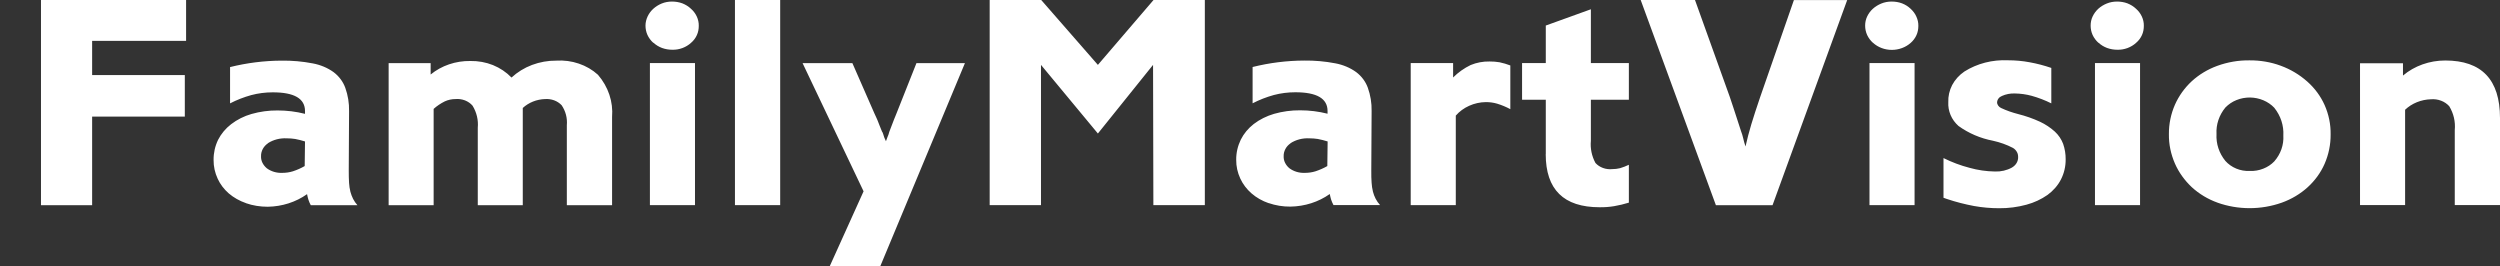 <svg width="244" height="26" viewBox="0 0 244 26" fill="none" xmlns="http://www.w3.org/2000/svg">
<rect x="0" y="0" width="244" height="26" fill="#333333" stroke="none"/>
<path d="M80.977 25.993L84.285 18.673L78.331 6.16H83.192L85.346 11.077C85.431 11.256 85.5 11.401 85.546 11.512C85.569 11.588 85.608 11.664 85.646 11.74L85.846 12.251L86.077 12.824C86.131 12.9 86.169 12.976 86.192 13.066C86.223 13.162 86.261 13.287 86.308 13.425L86.469 13.784L86.6 13.425C86.685 13.238 86.754 13.045 86.8 12.851L87.031 12.251L87.261 11.65C87.3 11.553 87.338 11.457 87.377 11.367C87.415 11.277 87.446 11.173 87.492 11.084L89.446 6.16H94.177L85.908 26H80.977V25.993ZM216.431 19.778C215.485 19.44 214.631 18.922 213.915 18.266C213.215 17.603 212.654 16.829 212.277 15.973C211.877 15.055 211.669 14.081 211.685 13.093C211.677 12.106 211.877 11.125 212.277 10.213C212.654 9.364 213.208 8.584 213.915 7.928C214.623 7.279 215.469 6.768 216.4 6.429C217.4 6.063 218.477 5.877 219.554 5.891C220.6 5.884 221.631 6.056 222.6 6.415C223.569 6.768 224.446 7.299 225.192 7.962C225.923 8.611 226.492 9.385 226.877 10.241C227.285 11.16 227.485 12.133 227.469 13.121C227.477 14.108 227.277 15.089 226.877 16C226.5 16.857 225.938 17.63 225.223 18.279C224.508 18.929 223.646 19.44 222.708 19.778C220.685 20.496 218.438 20.496 216.423 19.778H216.431ZM217.2 10.49C216.585 11.236 216.277 12.154 216.331 13.086C216.277 14.025 216.585 14.958 217.2 15.71C217.485 16.028 217.846 16.284 218.262 16.456C218.677 16.629 219.123 16.705 219.577 16.684C220.031 16.705 220.477 16.629 220.892 16.463C221.308 16.304 221.677 16.056 221.969 15.752C222.592 15.041 222.908 14.143 222.854 13.231C222.908 12.258 222.6 11.305 221.969 10.517C221.677 10.207 221.308 9.958 220.9 9.785C220.492 9.613 220.046 9.523 219.592 9.516C219.138 9.516 218.692 9.599 218.285 9.765C217.869 9.93 217.508 10.179 217.208 10.483L217.2 10.49ZM192.677 20.109C191.769 19.937 190.877 19.709 190.015 19.419L189.685 19.302V15.427C190.492 15.828 191.346 16.152 192.231 16.38C193.038 16.608 193.869 16.726 194.715 16.739C195.292 16.76 195.862 16.629 196.354 16.36C196.546 16.249 196.708 16.097 196.815 15.918C196.923 15.738 196.977 15.531 196.969 15.324C196.969 15.151 196.938 14.979 196.846 14.827C196.762 14.675 196.631 14.537 196.469 14.44C195.862 14.122 195.2 13.887 194.515 13.736C193.285 13.501 192.131 13.004 191.146 12.292C190.808 11.988 190.546 11.629 190.377 11.229C190.208 10.828 190.131 10.4 190.154 9.972C190.131 9.399 190.262 8.825 190.531 8.301C190.808 7.783 191.215 7.327 191.723 6.982C192.969 6.194 194.462 5.815 195.977 5.884C196.692 5.884 197.4 5.946 198.092 6.077C198.815 6.208 199.523 6.395 200.208 6.629V10.089C199.6 9.785 198.954 9.537 198.285 9.35C197.746 9.205 197.192 9.129 196.631 9.122C196.2 9.109 195.777 9.191 195.392 9.364C195.254 9.419 195.138 9.502 195.054 9.613C194.969 9.723 194.923 9.854 194.915 9.993C194.915 10.11 194.962 10.22 195.031 10.317C195.1 10.414 195.2 10.497 195.315 10.545C195.846 10.794 196.4 10.987 196.969 11.132C197.708 11.319 198.423 11.567 199.108 11.885C199.638 12.133 200.123 12.458 200.546 12.838C200.915 13.176 201.192 13.59 201.362 14.039C201.531 14.53 201.615 15.041 201.608 15.552C201.615 16.228 201.462 16.905 201.146 17.52C200.846 18.107 200.392 18.618 199.838 19.025C199.223 19.453 198.531 19.778 197.785 19.978C196.923 20.213 196.023 20.33 195.123 20.323C194.308 20.323 193.485 20.254 192.685 20.109H192.677ZM150.869 15.041V9.737H148.554V6.153H150.869V2.493L155.269 0.905V6.153H158.977V9.737H155.269V13.742C155.2 14.488 155.354 15.234 155.715 15.904C155.908 16.118 156.162 16.291 156.454 16.394C156.738 16.498 157.054 16.539 157.362 16.505C157.615 16.505 157.869 16.477 158.115 16.415C158.415 16.325 158.7 16.215 158.977 16.083V19.778C158.508 19.923 158.023 20.04 157.531 20.123C157.069 20.199 156.6 20.234 156.123 20.227C152.615 20.227 150.862 18.5 150.862 15.041H150.869ZM123.815 19.826C123.192 19.612 122.623 19.288 122.146 18.873C121.677 18.466 121.308 17.976 121.054 17.43C120.785 16.85 120.646 16.228 120.654 15.6C120.646 14.923 120.8 14.253 121.1 13.632C121.392 13.045 121.823 12.527 122.362 12.106C122.946 11.657 123.623 11.325 124.346 11.111C125.169 10.877 126.031 10.759 126.892 10.766C127.8 10.766 128.7 10.877 129.569 11.098V10.835C129.569 9.613 128.523 9.005 126.423 9.005C125.708 9.005 125 9.095 124.323 9.274C123.6 9.475 122.908 9.744 122.254 10.082V6.54C123.892 6.132 125.585 5.918 127.285 5.911C128.308 5.897 129.331 5.987 130.331 6.181C131.069 6.319 131.769 6.609 132.362 7.037C132.892 7.437 133.285 7.969 133.5 8.563C133.762 9.295 133.885 10.062 133.869 10.828L133.838 16.622C133.838 17.099 133.838 17.506 133.869 17.837C133.885 18.128 133.931 18.424 134 18.708C134.062 18.942 134.146 19.177 134.262 19.398C134.377 19.619 134.523 19.826 134.692 20.013H130.146C130.054 19.84 129.977 19.661 129.915 19.474C129.869 19.336 129.831 19.156 129.785 18.936C128.685 19.716 127.338 20.144 125.946 20.165C125.215 20.172 124.492 20.054 123.815 19.819V19.826ZM125.962 13.984C125.746 14.129 125.569 14.322 125.454 14.543C125.338 14.764 125.277 15.006 125.285 15.248C125.277 15.469 125.323 15.69 125.423 15.89C125.523 16.09 125.662 16.27 125.846 16.422C126.277 16.739 126.815 16.898 127.369 16.871C127.715 16.871 128.062 16.822 128.392 16.719C128.792 16.587 129.185 16.415 129.546 16.208L129.577 13.805C129.262 13.708 128.946 13.625 128.615 13.563C128.346 13.521 128.069 13.501 127.792 13.501C127.138 13.466 126.492 13.632 125.954 13.977L125.962 13.984ZM24.008 19.826C23.385 19.612 22.808 19.288 22.323 18.873C21.861 18.466 21.492 17.983 21.246 17.444C20.977 16.864 20.838 16.242 20.846 15.614C20.838 14.937 20.985 14.267 21.285 13.646C21.585 13.059 22.015 12.541 22.561 12.12C23.146 11.671 23.823 11.332 24.546 11.125C25.369 10.89 26.231 10.773 27.092 10.78C28 10.78 28.9 10.89 29.769 11.111V10.842C29.769 9.62 28.723 9.012 26.623 9.012C25.908 9.012 25.2 9.102 24.523 9.281C23.8 9.482 23.108 9.751 22.454 10.089V6.547C24.092 6.139 25.785 5.925 27.485 5.918C28.508 5.904 29.531 5.994 30.531 6.188C31.269 6.326 31.969 6.616 32.562 7.044C33.092 7.444 33.485 7.976 33.7 8.57C33.962 9.302 34.085 10.069 34.069 10.842L34.038 16.636C34.038 17.112 34.046 17.52 34.069 17.851C34.085 18.141 34.131 18.438 34.2 18.721C34.261 18.956 34.354 19.191 34.462 19.412C34.577 19.633 34.715 19.84 34.885 20.027H30.331C30.238 19.854 30.162 19.674 30.1 19.488C30.054 19.35 30.015 19.17 29.969 18.949C28.869 19.73 27.523 20.158 26.131 20.178C25.4 20.178 24.677 20.068 23.992 19.826H24.008ZM26.154 13.984C25.939 14.129 25.762 14.322 25.646 14.543C25.531 14.764 25.469 15.006 25.477 15.248C25.469 15.469 25.515 15.69 25.615 15.89C25.715 16.09 25.861 16.27 26.038 16.422C26.469 16.739 27.008 16.898 27.561 16.871C27.908 16.871 28.254 16.822 28.585 16.719C28.992 16.587 29.377 16.415 29.738 16.208L29.769 13.805C29.454 13.708 29.139 13.625 28.808 13.563C28.538 13.521 28.262 13.501 27.985 13.501C27.331 13.466 26.685 13.632 26.146 13.977L26.154 13.984ZM239.585 20.02V12.693C239.662 11.885 239.477 11.077 239.046 10.366C238.831 10.131 238.562 9.944 238.246 9.827C237.938 9.709 237.6 9.661 237.262 9.689C236.308 9.716 235.4 10.082 234.738 10.711V20.013H230.338V6.174H234.531V7.375C235.646 6.429 237.123 5.904 238.654 5.904C242.215 5.904 244 7.776 244 11.519V20.013H239.585V20.02ZM204.469 20.02V6.153H208.869V20.02H204.469ZM182.462 20.02V6.153H186.862V20.02H182.462ZM167.469 20.02L160.131 0H165.431L168.838 9.488C169.038 10.089 169.162 10.441 169.2 10.573L169.562 11.684L169.923 12.796C170.008 13.017 170.077 13.238 170.131 13.473C170.192 13.749 170.269 14.025 170.362 14.295C170.515 13.597 170.708 12.879 170.923 12.147C171.146 11.415 171.431 10.531 171.785 9.495L175.085 0.007H180.285L173 20.027H167.462L167.469 20.02ZM137.685 20.02V6.153H141.823V7.562C142.315 7.071 142.892 6.657 143.538 6.346C144.123 6.105 144.754 5.987 145.392 6.001C145.715 6.001 146.038 6.022 146.354 6.077C146.715 6.153 147.069 6.257 147.408 6.388V10.655C147 10.434 146.569 10.255 146.115 10.117C145.762 10.013 145.392 9.965 145.023 9.965C144.454 9.972 143.9 10.096 143.392 10.324C142.885 10.552 142.438 10.877 142.085 11.284V20.02H137.692H137.685ZM112.569 20.02L112.538 6.333L107.154 13.031L101.6 6.333V20.02H96.592V0H101.623L107.154 6.333L112.585 0H117.592V20.02H112.577H112.569ZM71.731 20.02V0H76.146V20.02H71.731ZM63.431 20.02V6.153H67.831V20.02H63.431ZM55.323 20.02V12.216C55.385 11.533 55.208 10.849 54.815 10.269C54.615 10.062 54.369 9.896 54.085 9.792C53.8 9.689 53.5 9.647 53.192 9.668C52.377 9.696 51.6 10.006 51.023 10.538V20.027H46.631V12.465C46.7 11.719 46.523 10.973 46.123 10.317C45.931 10.089 45.677 9.917 45.385 9.799C45.092 9.689 44.777 9.64 44.462 9.668C44.1 9.668 43.739 9.744 43.408 9.896C43.008 10.096 42.646 10.338 42.323 10.628V20.027H37.931V6.16H42.031V7.272C43.092 6.402 44.477 5.932 45.908 5.953C46.669 5.939 47.423 6.077 48.115 6.353C48.808 6.636 49.423 7.051 49.923 7.569C50.492 7.044 51.169 6.623 51.923 6.339C52.677 6.056 53.485 5.911 54.292 5.918C55.038 5.87 55.792 5.967 56.492 6.208C57.192 6.443 57.831 6.816 58.361 7.299C59.369 8.466 59.861 9.937 59.739 11.415V20.027H55.331L55.323 20.02ZM4 20.02V0H18.162V3.991H8.992V7.327H18.038V11.381H8.992V20.027H4V20.02ZM204.808 4.178C204.562 3.957 204.369 3.695 204.238 3.411C204.108 3.121 204.046 2.811 204.046 2.5C204.046 2.189 204.108 1.878 204.246 1.595C204.377 1.319 204.562 1.07 204.792 0.856C205.031 0.642 205.308 0.47 205.615 0.345C205.931 0.214 206.277 0.152 206.623 0.152C206.969 0.152 207.315 0.207 207.631 0.325C207.946 0.449 208.238 0.628 208.477 0.856C208.723 1.07 208.915 1.333 209.046 1.616C209.177 1.899 209.246 2.21 209.238 2.521C209.238 2.831 209.185 3.142 209.054 3.425C208.923 3.715 208.731 3.971 208.477 4.185C208.238 4.406 207.954 4.572 207.646 4.689C207.331 4.806 207 4.862 206.662 4.855C206.315 4.855 205.977 4.799 205.654 4.682C205.338 4.565 205.046 4.385 204.808 4.164V4.178ZM182.8 4.178C182.554 3.957 182.362 3.695 182.231 3.411C182.1 3.121 182.038 2.811 182.038 2.5C182.038 2.189 182.1 1.885 182.238 1.602C182.369 1.326 182.554 1.07 182.792 0.856C183.031 0.642 183.308 0.47 183.615 0.345C183.931 0.214 184.277 0.152 184.623 0.152C184.969 0.152 185.315 0.207 185.631 0.325C185.954 0.449 186.238 0.628 186.477 0.856C186.715 1.077 186.915 1.333 187.038 1.623C187.169 1.906 187.238 2.217 187.231 2.527C187.231 2.838 187.177 3.149 187.046 3.432C186.915 3.722 186.723 3.978 186.477 4.192C185.985 4.627 185.323 4.869 184.638 4.869C183.954 4.869 183.292 4.62 182.808 4.178H182.8ZM63.761 4.178C63.515 3.957 63.323 3.695 63.192 3.411C63.062 3.121 63 2.811 63 2.5C63 2.189 63.077 1.885 63.208 1.602C63.339 1.326 63.523 1.077 63.754 0.863C63.992 0.649 64.269 0.47 64.577 0.345C64.892 0.214 65.239 0.152 65.585 0.152C65.931 0.152 66.269 0.207 66.592 0.325C66.908 0.449 67.2 0.628 67.439 0.856C67.685 1.07 67.877 1.333 68.008 1.616C68.138 1.899 68.208 2.21 68.2 2.521C68.2 2.831 68.146 3.142 68.015 3.425C67.885 3.715 67.692 3.971 67.439 4.185C67.2 4.406 66.915 4.572 66.608 4.689C66.292 4.806 65.962 4.862 65.623 4.855C65.277 4.855 64.939 4.799 64.615 4.682C64.3 4.565 64.008 4.385 63.769 4.164L63.761 4.178Z" fill="white"/>
</svg>
